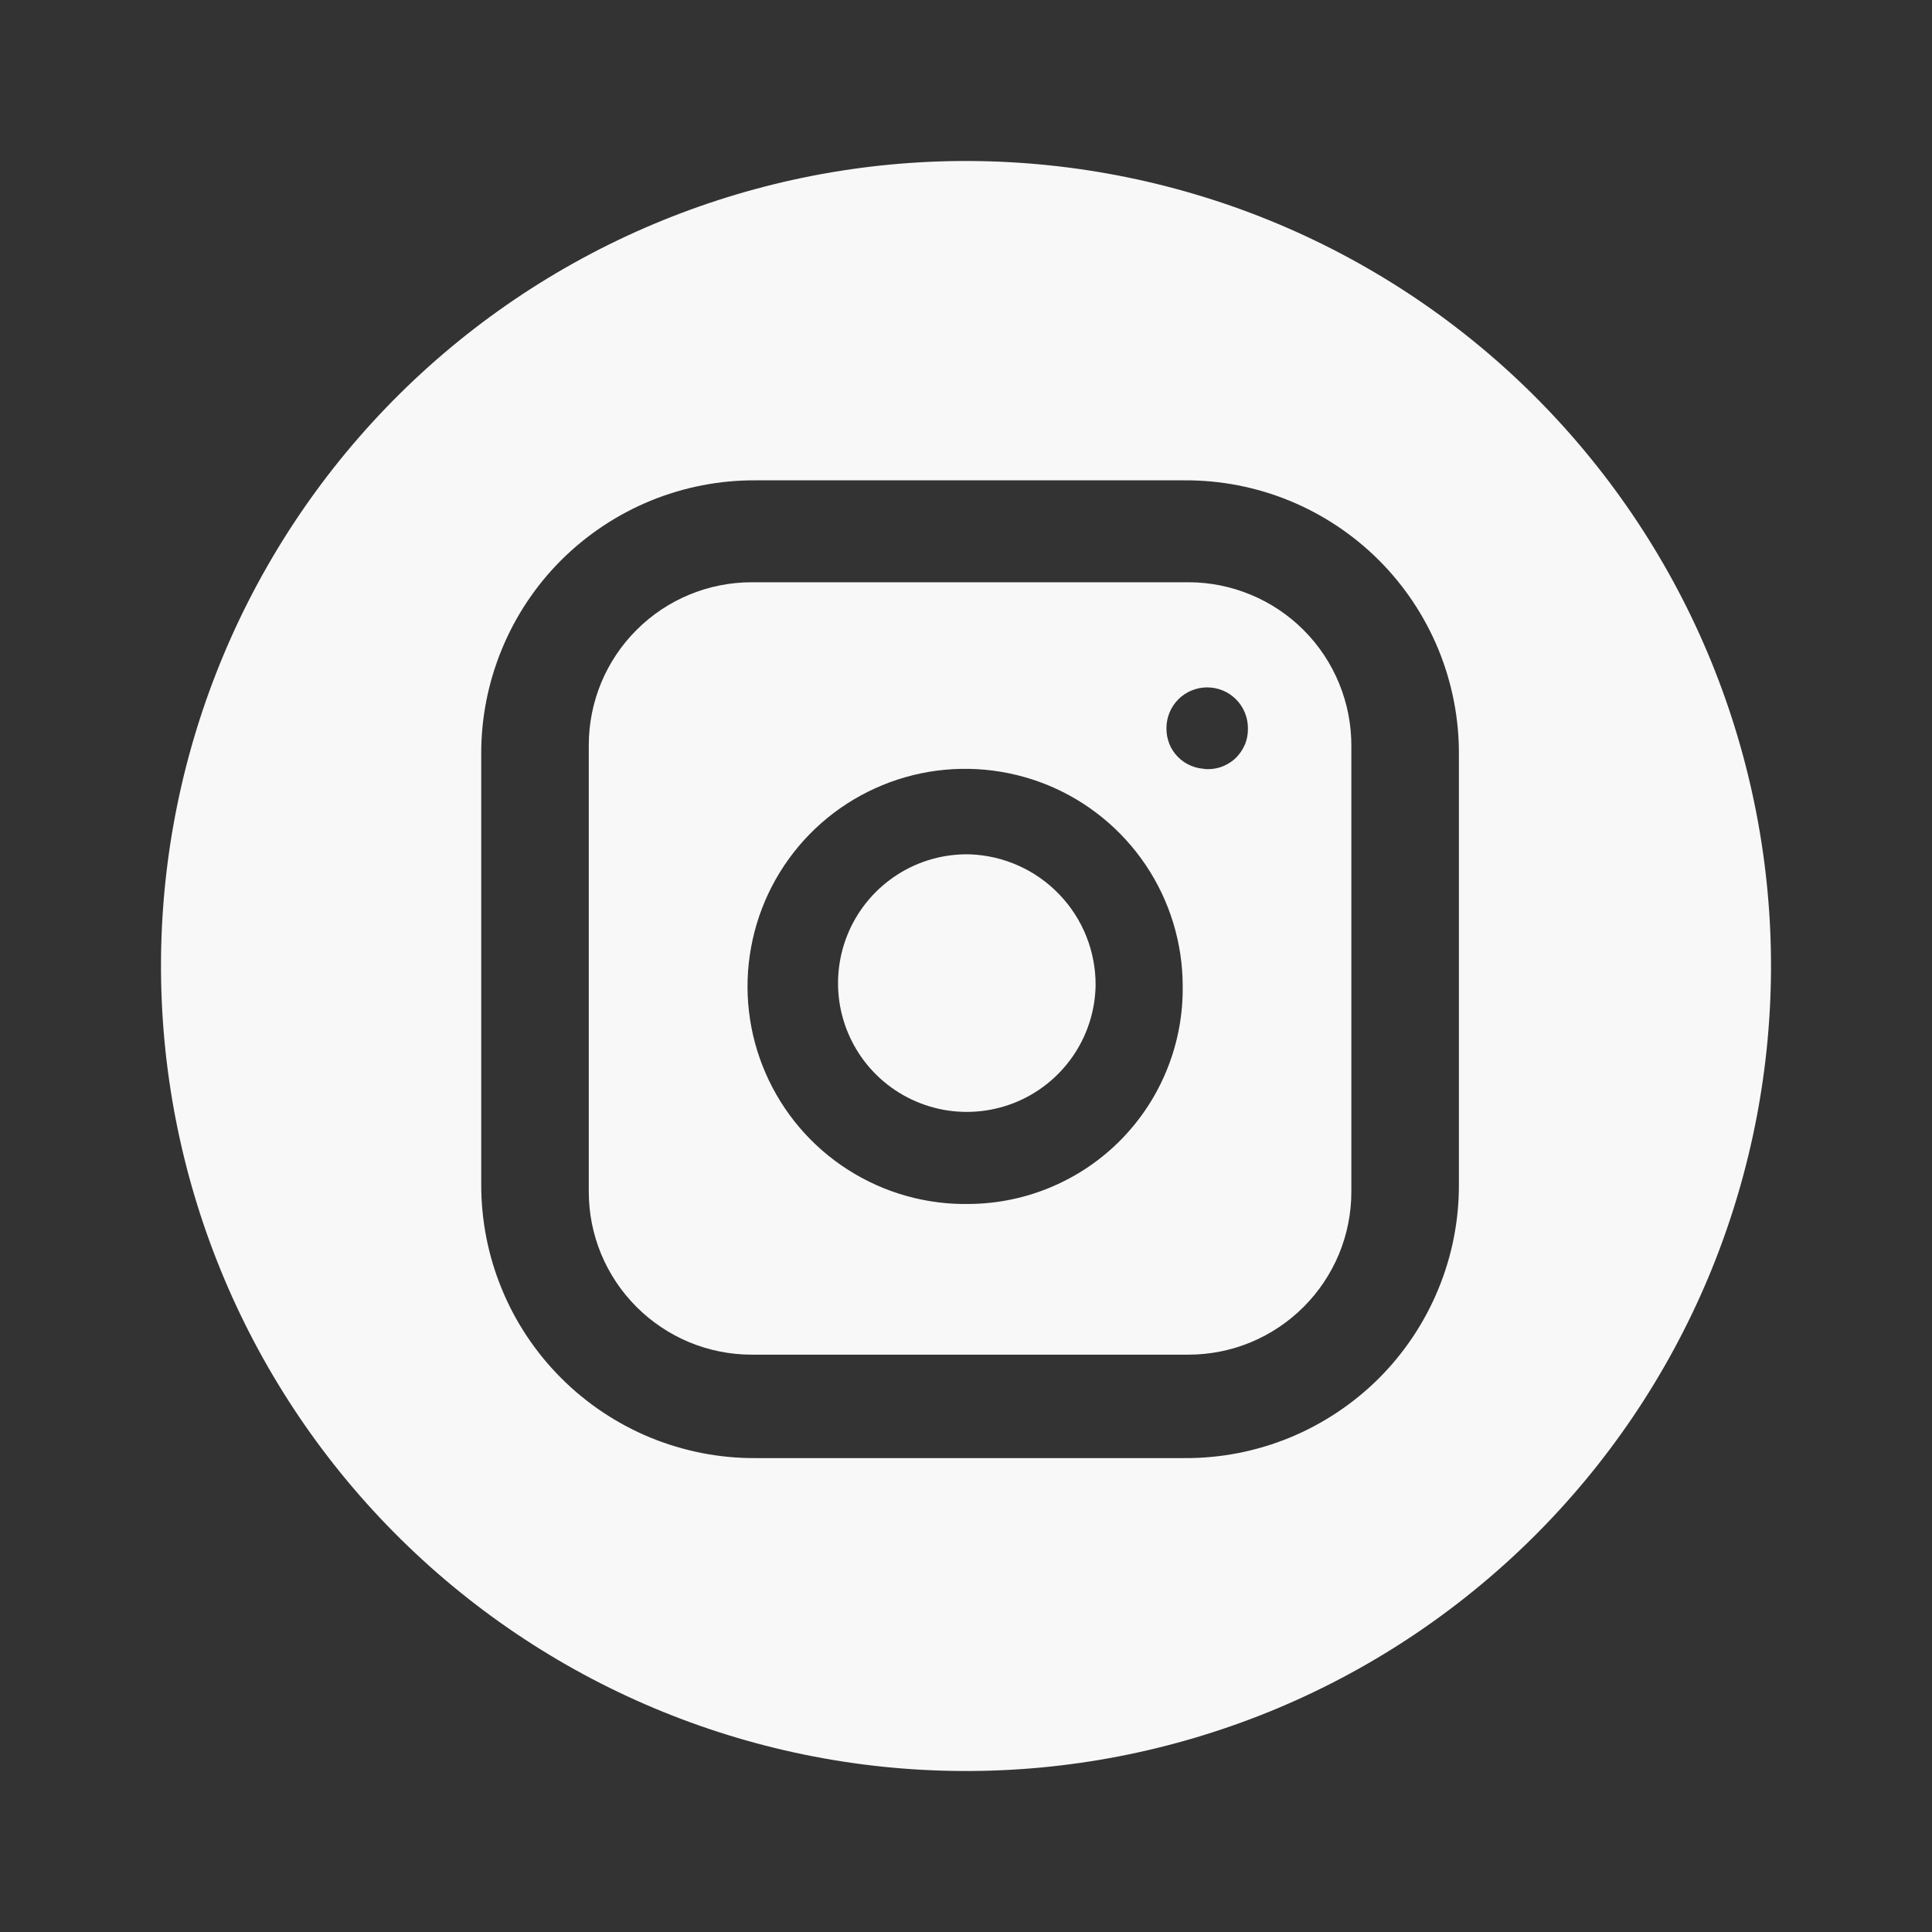 <svg width="24" height="24" viewBox="0 0 24 24" fill="none" xmlns="http://www.w3.org/2000/svg">
<rect x="0" y="0" width="24" height="24" fill="#333333" stroke="none"/>
<path d="M13.61 12.243C13.604 12.56 13.504 12.868 13.323 13.127C13.142 13.387 12.887 13.588 12.592 13.703C12.297 13.818 11.974 13.843 11.665 13.775C11.355 13.706 11.073 13.548 10.854 13.319C10.635 13.09 10.489 12.801 10.434 12.489C10.38 12.177 10.419 11.856 10.547 11.566C10.675 11.276 10.886 11.031 11.154 10.861C11.421 10.691 11.733 10.605 12.05 10.613C12.471 10.629 12.869 10.807 13.16 11.112C13.452 11.416 13.613 11.822 13.61 12.243Z" fill="#F8F8F8"/>
<path d="M14.763 7.233H9.338C8.801 7.233 8.286 7.446 7.907 7.826C7.527 8.205 7.314 8.72 7.314 9.257V14.804C7.314 15.07 7.366 15.333 7.468 15.579C7.57 15.824 7.719 16.047 7.907 16.235C8.095 16.423 8.318 16.572 8.563 16.674C8.809 16.776 9.072 16.828 9.338 16.828H14.763C15.029 16.828 15.292 16.776 15.538 16.674C15.783 16.572 16.006 16.423 16.194 16.235C16.382 16.047 16.531 15.824 16.633 15.579C16.735 15.333 16.787 15.07 16.787 14.804V9.267C16.788 9 16.736 8.736 16.635 8.49C16.534 8.243 16.385 8.019 16.197 7.83C16.009 7.641 15.786 7.491 15.54 7.389C15.293 7.286 15.03 7.233 14.763 7.233ZM12.05 14.956C11.513 14.968 10.985 14.82 10.532 14.53C10.08 14.241 9.724 13.823 9.51 13.33C9.296 12.838 9.233 12.292 9.331 11.764C9.428 11.236 9.681 10.748 10.056 10.364C10.431 9.98 10.913 9.717 11.439 9.607C11.965 9.498 12.511 9.548 13.009 9.75C13.506 9.953 13.932 10.299 14.232 10.745C14.532 11.191 14.692 11.716 14.692 12.253C14.696 12.604 14.631 12.952 14.5 13.278C14.37 13.604 14.176 13.901 13.931 14.152C13.686 14.403 13.393 14.603 13.07 14.741C12.748 14.879 12.401 14.952 12.05 14.956ZM14.986 9.551C14.92 9.551 14.855 9.538 14.794 9.512C14.733 9.487 14.678 9.449 14.632 9.402C14.585 9.355 14.549 9.299 14.525 9.238C14.501 9.177 14.489 9.111 14.49 9.045C14.49 8.911 14.543 8.782 14.638 8.687C14.733 8.592 14.862 8.539 14.996 8.539C15.13 8.539 15.259 8.592 15.354 8.687C15.449 8.782 15.502 8.911 15.502 9.045C15.504 9.116 15.491 9.187 15.463 9.253C15.434 9.319 15.393 9.378 15.34 9.426C15.287 9.474 15.224 9.51 15.156 9.532C15.088 9.553 15.016 9.56 14.945 9.551H14.986Z" fill="#F8F8F8"/>
<path d="M12.05 2C9.398 1.987 6.849 3.028 4.964 4.894C3.08 6.76 2.013 9.298 2 11.95C1.987 14.602 3.028 17.151 4.894 19.036C6.76 20.921 9.298 21.987 11.95 22C13.263 22.007 14.565 21.754 15.781 21.258C16.996 20.762 18.102 20.03 19.036 19.106C19.969 18.183 20.711 17.084 21.22 15.873C21.728 14.662 21.993 13.363 22 12.05C22.007 10.737 21.754 9.435 21.258 8.219C20.762 7.004 20.03 5.898 19.106 4.964C18.183 4.031 17.084 3.289 15.873 2.78C14.662 2.272 13.363 2.007 12.05 2ZM18.123 14.702C18.126 15.151 18.04 15.595 17.869 16.01C17.699 16.425 17.448 16.802 17.131 17.12C16.813 17.437 16.436 17.688 16.021 17.859C15.606 18.029 15.162 18.116 14.713 18.113H9.389C8.94 18.116 8.496 18.029 8.081 17.859C7.666 17.688 7.289 17.437 6.972 17.12C6.655 16.803 6.403 16.426 6.233 16.011C6.062 15.596 5.976 15.152 5.978 14.703V9.378C5.975 8.929 6.062 8.485 6.232 8.07C6.402 7.655 6.653 7.277 6.97 6.96C7.288 6.643 7.665 6.392 8.08 6.221C8.495 6.051 8.939 5.964 9.388 5.967H14.713C15.162 5.964 15.606 6.051 16.021 6.221C16.436 6.392 16.813 6.643 17.13 6.96C17.447 7.277 17.698 7.654 17.869 8.069C18.039 8.484 18.126 8.928 18.123 9.377V14.702Z" fill="#F8F8F8"/>
</svg>
